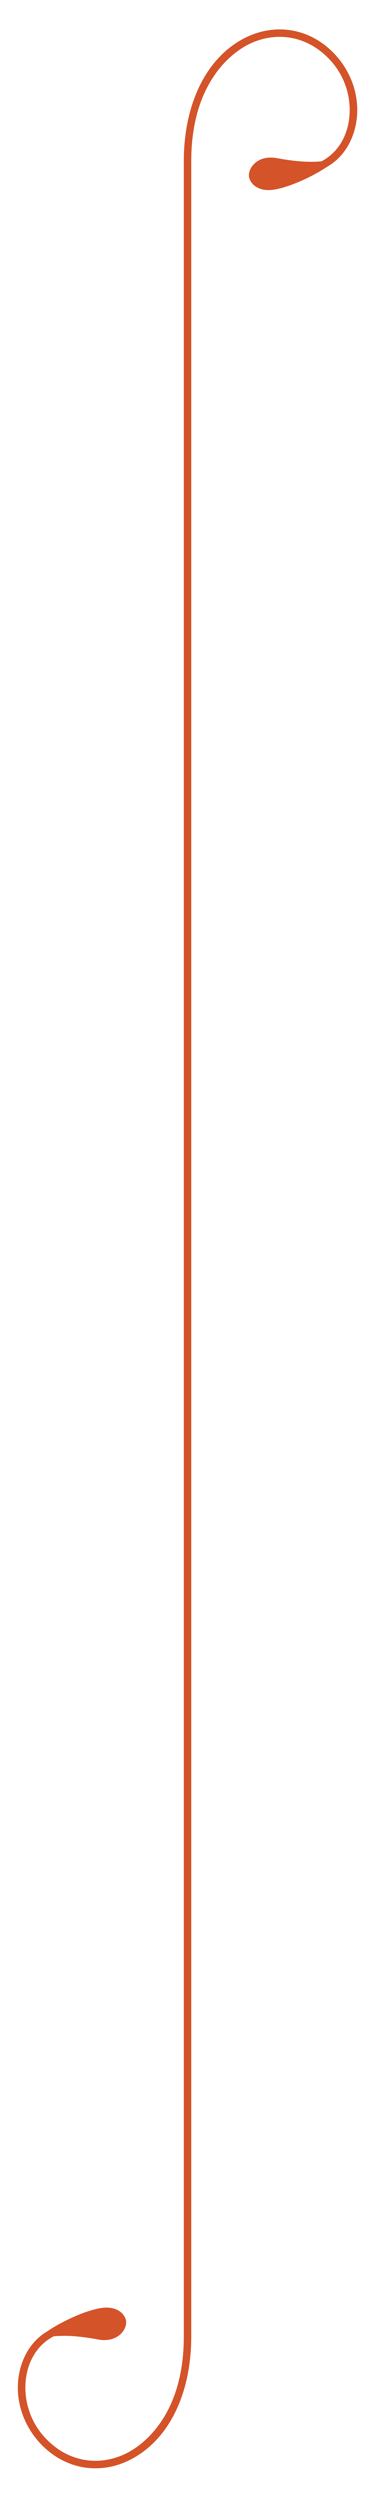 <?xml version="1.0" encoding="UTF-8"?>
<svg width="320px" height="2118px" xmlns="http://www.w3.org/2000/svg" id="Layer_1" viewBox="0 0 126.22 834.75">
  <defs>
    <style>.cls-1{fill:#d45328;}</style>
  </defs>
  <path class="cls-1" d="M108.21,14.35c-7.69-5.67-17.49-6.42-26.22-2.01-12.81,6.47-20.45,21.87-20.45,41.17V780.46c0,27.21-14.61,36.7-19.08,38.96-7.88,3.98-16.7,3.3-23.62-1.79-10.32-7.62-11.95-19.64-9.09-27.59,1.58-4.4,4.46-7.7,8.21-9.65,3.24-.29,7.63-.3,14.87,1.06,6.92,1.29,10.18-3.9,9.26-6.73-.56-1.73-2.41-3.91-6.44-3.93-4.46-.02-13.52,3.69-19.78,7.9-3.84,2.27-6.78,5.85-8.46,10.51-3.86,10.75,.24,23.26,9.96,30.44,4.37,3.22,9.42,4.86,14.57,4.86,3.91,0,7.88-.94,11.64-2.85,12.81-6.47,20.45-21.87,20.45-41.17V53.51c0-27.21,14.61-36.7,19.08-38.96,7.86-3.98,16.7-3.3,23.62,1.79,10.32,7.62,11.95,19.64,9.09,27.59-1.58,4.41-4.46,7.72-8.22,9.65-3.24,.29-7.62,.29-14.86-1.06-6.92-1.29-10.18,3.9-9.26,6.73,.56,1.73,2.41,3.91,6.44,3.94,4.42,.02,13.37-3.63,19.63-7.8,3.91-2.26,6.92-5.88,8.62-10.62,3.86-10.75-.24-23.26-9.96-30.43h-.01Z"></path>
</svg>
